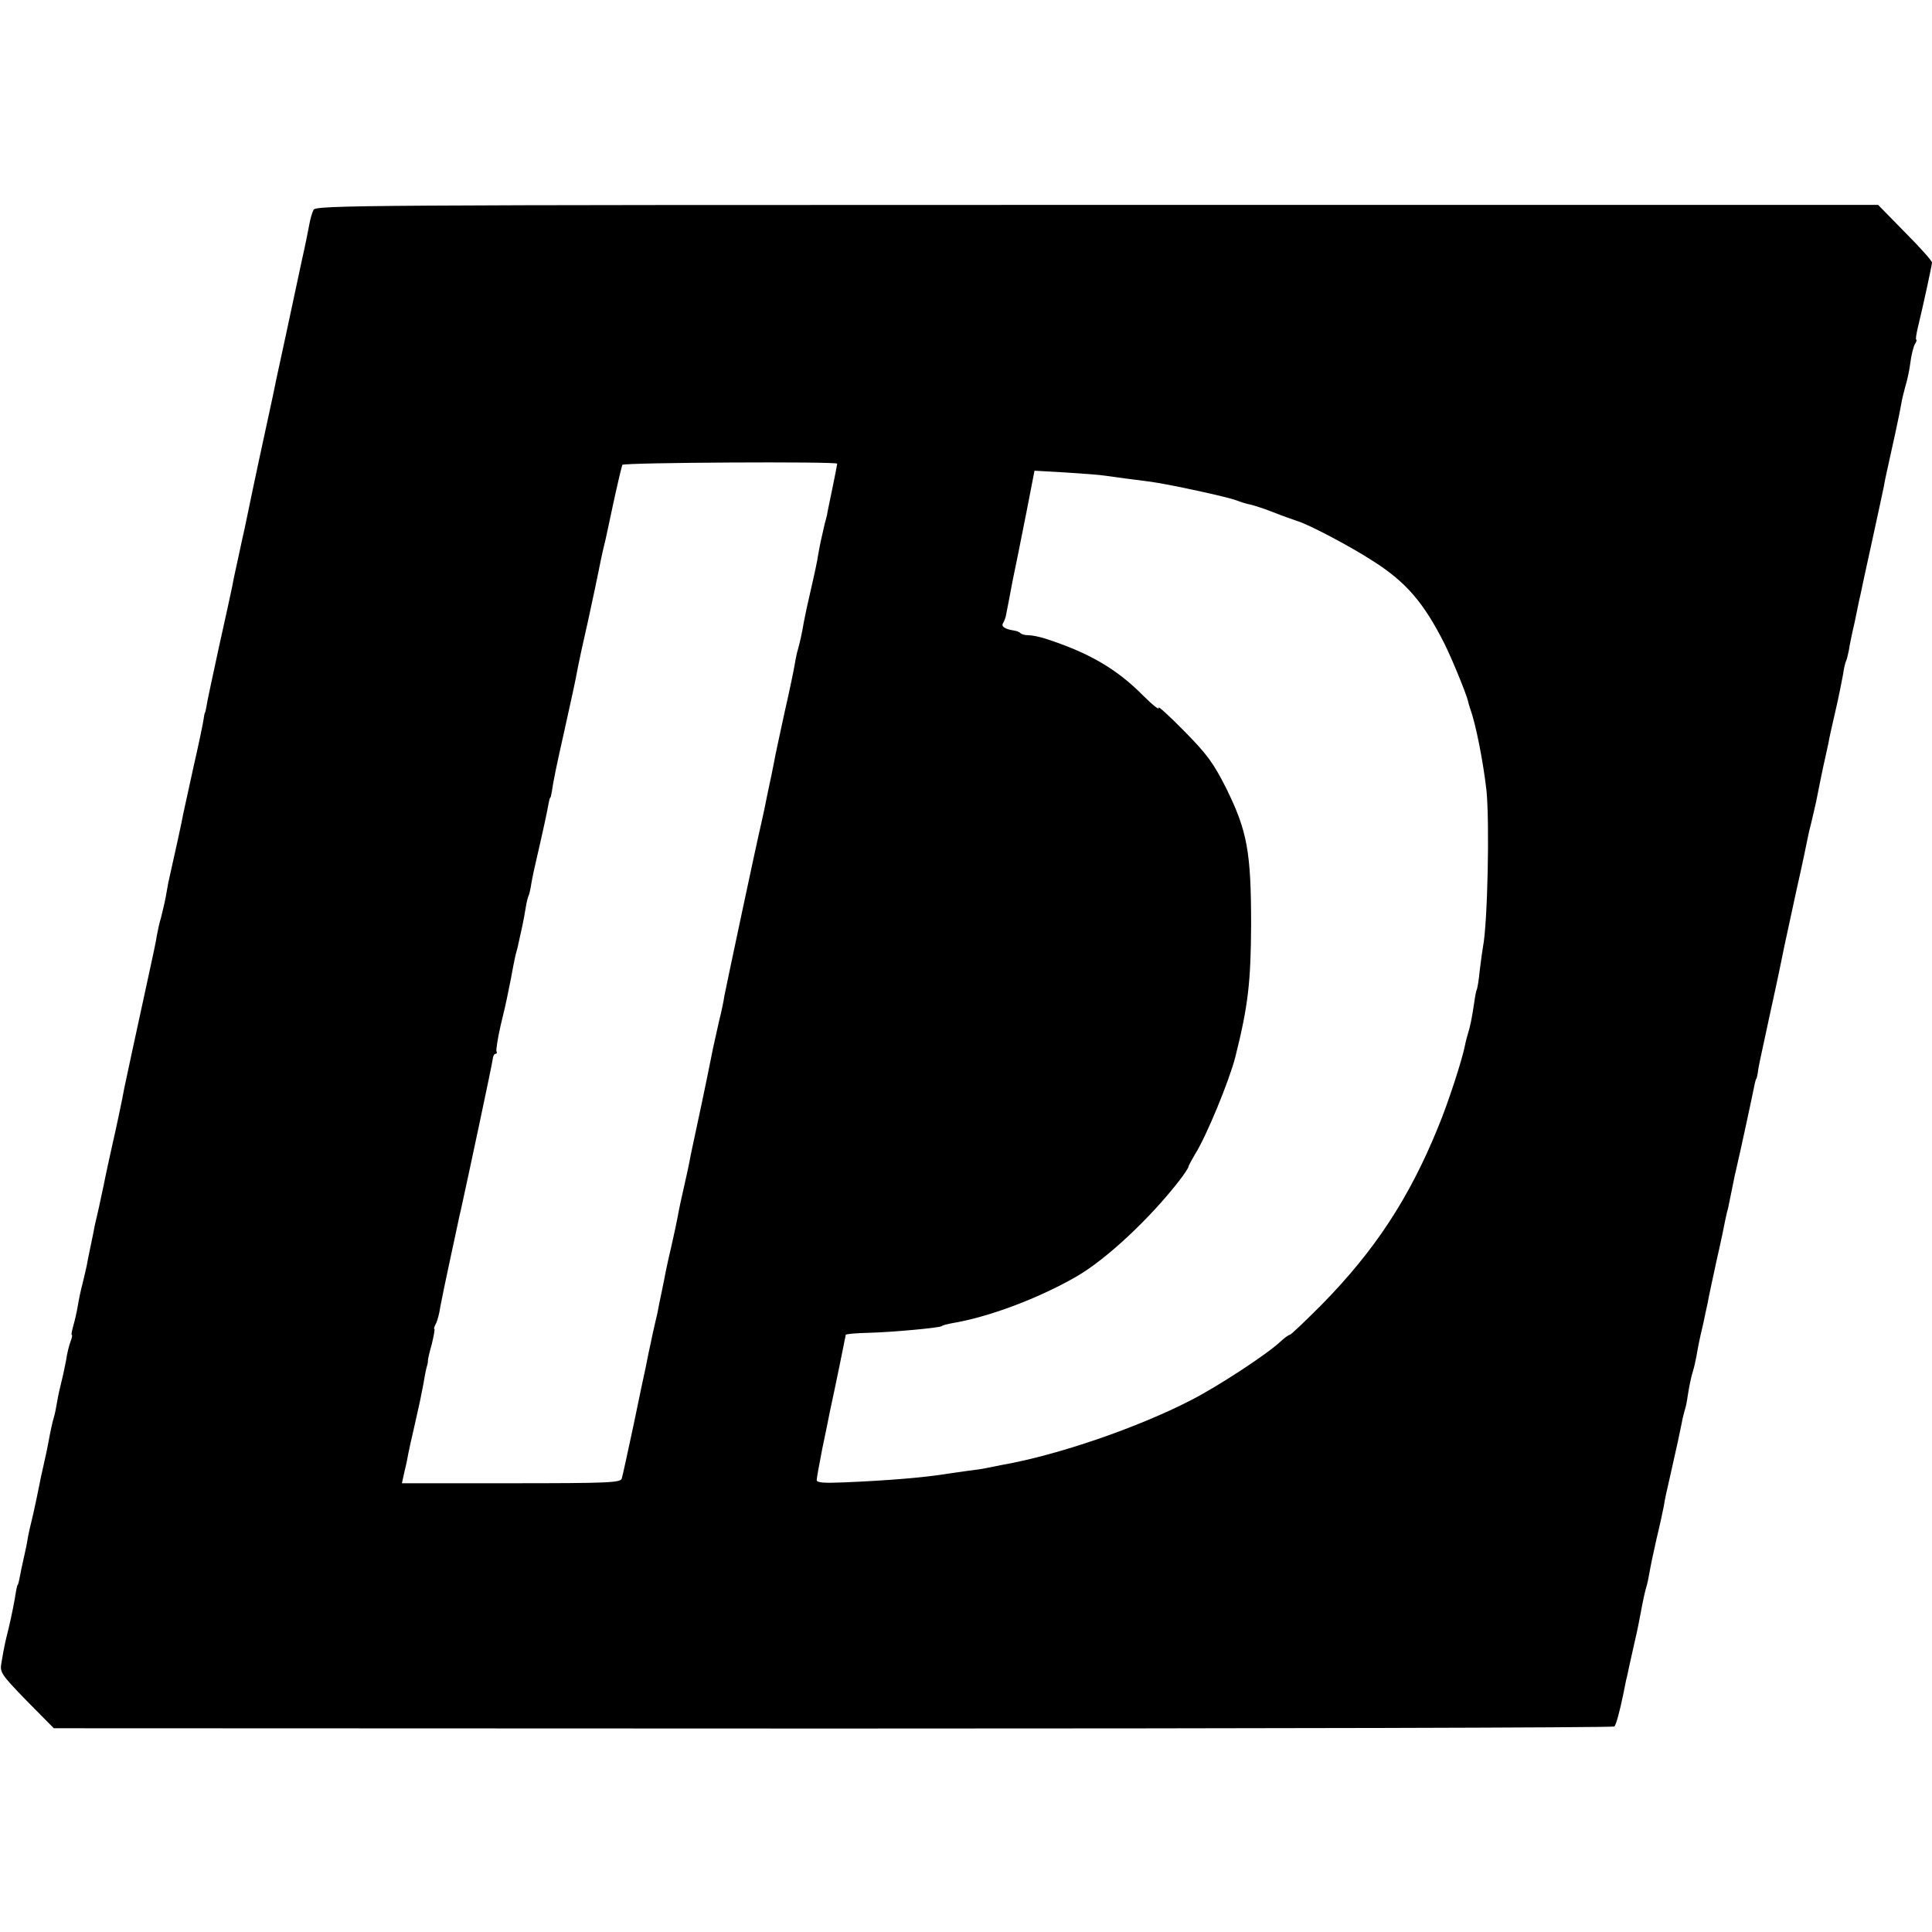 <?xml version="1.0" standalone="no"?>
<!DOCTYPE svg PUBLIC "-//W3C//DTD SVG 20010904//EN"
 "http://www.w3.org/TR/2001/REC-SVG-20010904/DTD/svg10.dtd">
<svg version="1.0" xmlns="http://www.w3.org/2000/svg"
 width="660pt" height="660pt" viewBox="0 0 660 660"
 preserveAspectRatio="xMidYMid meet">
<g transform="translate(0,660) scale(0.1,-0.1)"
fill="#000000" stroke="none">
<path d="M1071 5883 c-5 -10 -11 -31 -14 -48 -3 -16 -14 -73 -26 -125 -35
-164 -82 -384 -87 -405 -2 -11 -17 -83 -34 -160 -33 -151 -67 -314 -74 -349
-3 -11 -12 -55 -21 -96 -9 -41 -19 -86 -21 -100 -3 -14 -23 -108 -46 -210 -22
-102 -42 -194 -43 -205 -2 -11 -4 -20 -5 -20 -1 0 -3 -11 -5 -25 -2 -14 -17
-86 -34 -160 -16 -74 -32 -146 -35 -160 -3 -19 -29 -138 -51 -235 -1 -5 -5
-28 -9 -50 -4 -22 -12 -53 -16 -70 -5 -16 -11 -43 -14 -60 -2 -16 -16 -82 -30
-145 -45 -207 -77 -355 -82 -380 -4 -25 -29 -143 -40 -190 -9 -40 -25 -113
-30 -140 -3 -14 -10 -45 -15 -70 -6 -25 -12 -54 -15 -65 -2 -11 -8 -42 -14
-70 -6 -27 -12 -59 -14 -70 -2 -11 -9 -38 -14 -60 -6 -22 -13 -56 -16 -75 -3
-19 -10 -50 -15 -67 -5 -18 -8 -33 -6 -33 3 0 1 -10 -4 -23 -5 -13 -12 -41
-15 -63 -4 -21 -11 -55 -16 -74 -5 -19 -12 -51 -15 -70 -3 -19 -8 -43 -11 -52
-5 -17 -11 -43 -20 -93 -3 -16 -10 -48 -15 -70 -5 -22 -12 -53 -15 -70 -3 -16
-12 -59 -20 -95 -9 -36 -18 -76 -20 -90 -2 -14 -7 -36 -10 -50 -3 -14 -8 -36
-11 -50 -8 -42 -11 -55 -13 -55 -1 0 -3 -9 -5 -20 -5 -34 -16 -88 -26 -130
-11 -43 -15 -62 -24 -115 -6 -33 -2 -39 86 -130 l93 -94 2662 -1 c1464 0 2665
3 2669 7 6 6 18 50 31 113 2 11 6 31 9 45 4 14 8 36 11 49 3 12 11 51 19 85 8
33 16 75 19 91 9 49 15 76 20 93 3 9 8 32 11 50 3 19 14 71 24 115 11 45 22
96 25 112 2 17 12 62 21 100 26 114 32 144 40 183 2 13 7 32 10 43 4 11 8 32
10 47 5 33 12 68 19 90 3 9 8 31 11 47 6 34 9 52 24 115 5 25 12 56 15 70 2
14 16 78 30 143 15 65 28 128 30 140 3 12 5 24 6 27 1 3 3 10 4 15 2 9 12 60
22 108 2 9 6 25 8 35 4 15 53 240 61 282 2 8 4 15 5 15 1 0 3 9 5 20 1 11 5
31 8 45 25 116 49 228 53 245 4 19 20 93 30 144 3 13 21 96 40 185 20 88 37
170 39 181 2 11 8 38 14 60 5 22 12 51 15 65 9 46 25 125 31 150 3 14 8 36 11
50 2 14 13 63 24 110 11 47 22 103 26 125 3 22 8 43 11 48 2 4 6 20 9 35 2 15
11 59 20 97 8 39 16 79 19 90 2 11 20 94 40 185 20 91 38 176 41 190 2 14 7
36 10 50 17 75 45 204 49 230 2 14 9 41 14 60 6 19 14 55 17 80 3 25 10 53 15
63 6 9 8 17 5 17 -2 0 0 17 5 38 21 87 49 217 49 225 0 6 -41 52 -92 103 l-92
94 -2667 0 c-2531 0 -2669 -1 -2678 -17z m1789 -867 c0 -2 -7 -39 -16 -82 -9
-44 -18 -86 -19 -94 -2 -8 -4 -17 -5 -20 -1 -3 -3 -9 -4 -15 -1 -5 -5 -23 -9
-40 -4 -16 -9 -43 -12 -60 -2 -16 -13 -68 -24 -115 -11 -47 -22 -98 -25 -115
-6 -37 -14 -72 -20 -93 -3 -9 -8 -32 -11 -51 -3 -19 -19 -96 -36 -170 -16 -75
-32 -147 -34 -161 -3 -14 -7 -36 -10 -50 -3 -14 -10 -46 -15 -71 -5 -25 -13
-65 -19 -90 -17 -71 -123 -572 -127 -594 -1 -11 -9 -49 -18 -85 -8 -36 -17
-76 -20 -90 -7 -36 -32 -159 -56 -270 -11 -52 -23 -106 -25 -120 -3 -14 -7
-35 -10 -47 -20 -88 -24 -107 -30 -140 -3 -16 -12 -59 -21 -98 -9 -38 -18 -79
-20 -90 -2 -11 -8 -42 -14 -70 -6 -27 -12 -59 -14 -70 -3 -11 -9 -40 -15 -65
-5 -25 -12 -56 -15 -70 -3 -14 -7 -36 -10 -50 -3 -14 -22 -101 -41 -195 -20
-93 -38 -177 -41 -186 -4 -14 -46 -16 -378 -16 l-373 0 9 41 c6 23 11 50 13
61 2 11 11 52 20 90 21 93 21 93 31 145 8 47 10 55 14 68 1 4 2 10 2 13 -1 3
5 29 13 57 7 29 11 52 9 52 -3 0 0 8 5 18 5 9 12 35 15 57 4 22 18 90 31 150
13 61 26 121 29 135 3 14 7 34 10 45 23 104 108 502 109 516 1 11 5 19 10 19
4 0 6 4 3 8 -2 4 4 44 14 88 11 44 22 93 25 110 3 16 8 38 10 49 2 11 6 32 9
48 3 15 7 35 10 45 3 9 7 28 10 42 3 14 8 36 11 50 3 14 8 41 11 60 3 19 8 38
10 41 2 3 6 21 9 40 3 19 12 61 20 94 19 82 35 156 39 180 2 11 4 20 6 20 1 0
3 9 5 20 5 36 16 89 41 200 31 141 37 165 49 230 2 11 17 81 34 155 16 74 32
149 35 165 6 29 11 56 20 93 3 9 16 73 31 142 15 69 29 128 31 132 5 8 734 12
734 4z m915 -41 c17 -2 49 -7 73 -10 23 -3 61 -8 85 -11 64 -9 258 -51 290
-63 15 -6 38 -13 50 -15 12 -3 47 -14 77 -26 30 -12 67 -25 82 -30 40 -12 184
-88 259 -137 112 -71 173 -142 244 -283 24 -48 73 -167 80 -195 1 -5 4 -17 7
-25 20 -54 45 -184 56 -280 11 -110 4 -455 -12 -535 -2 -11 -7 -47 -11 -80 -3
-32 -8 -62 -10 -65 -2 -3 -6 -24 -9 -46 -8 -54 -14 -82 -21 -104 -3 -10 -8
-28 -10 -39 -9 -49 -59 -202 -92 -281 -99 -244 -218 -424 -399 -608 -56 -56
-104 -102 -108 -102 -4 0 -19 -11 -34 -25 -45 -42 -211 -151 -303 -198 -182
-94 -456 -188 -644 -221 -16 -3 -41 -8 -55 -11 -14 -3 -41 -7 -60 -9 -19 -3
-51 -7 -70 -10 -78 -13 -209 -24 -357 -30 -70 -3 -93 -1 -93 8 0 7 9 55 19
107 11 52 22 106 25 122 13 60 18 85 33 157 8 41 17 82 18 90 2 8 4 17 4 20 1
3 36 6 79 7 80 2 243 17 250 23 3 3 12 6 57 14 119 23 281 85 402 155 101 58
250 197 351 327 18 23 32 45 32 48 0 4 11 23 23 44 38 60 116 249 137 331 44
175 53 257 54 451 0 250 -13 321 -85 467 -44 87 -65 116 -145 197 -51 52 -90
87 -86 78 3 -9 -20 9 -52 41 -91 92 -187 148 -337 196 -19 6 -44 11 -56 11
-11 0 -23 3 -27 7 -3 4 -14 8 -22 9 -32 5 -45 14 -37 26 4 7 8 18 9 23 8 40
15 77 23 120 15 73 18 86 48 238 l27 139 106 -6 c58 -4 119 -8 135 -11z"/>
</g>
</svg>
